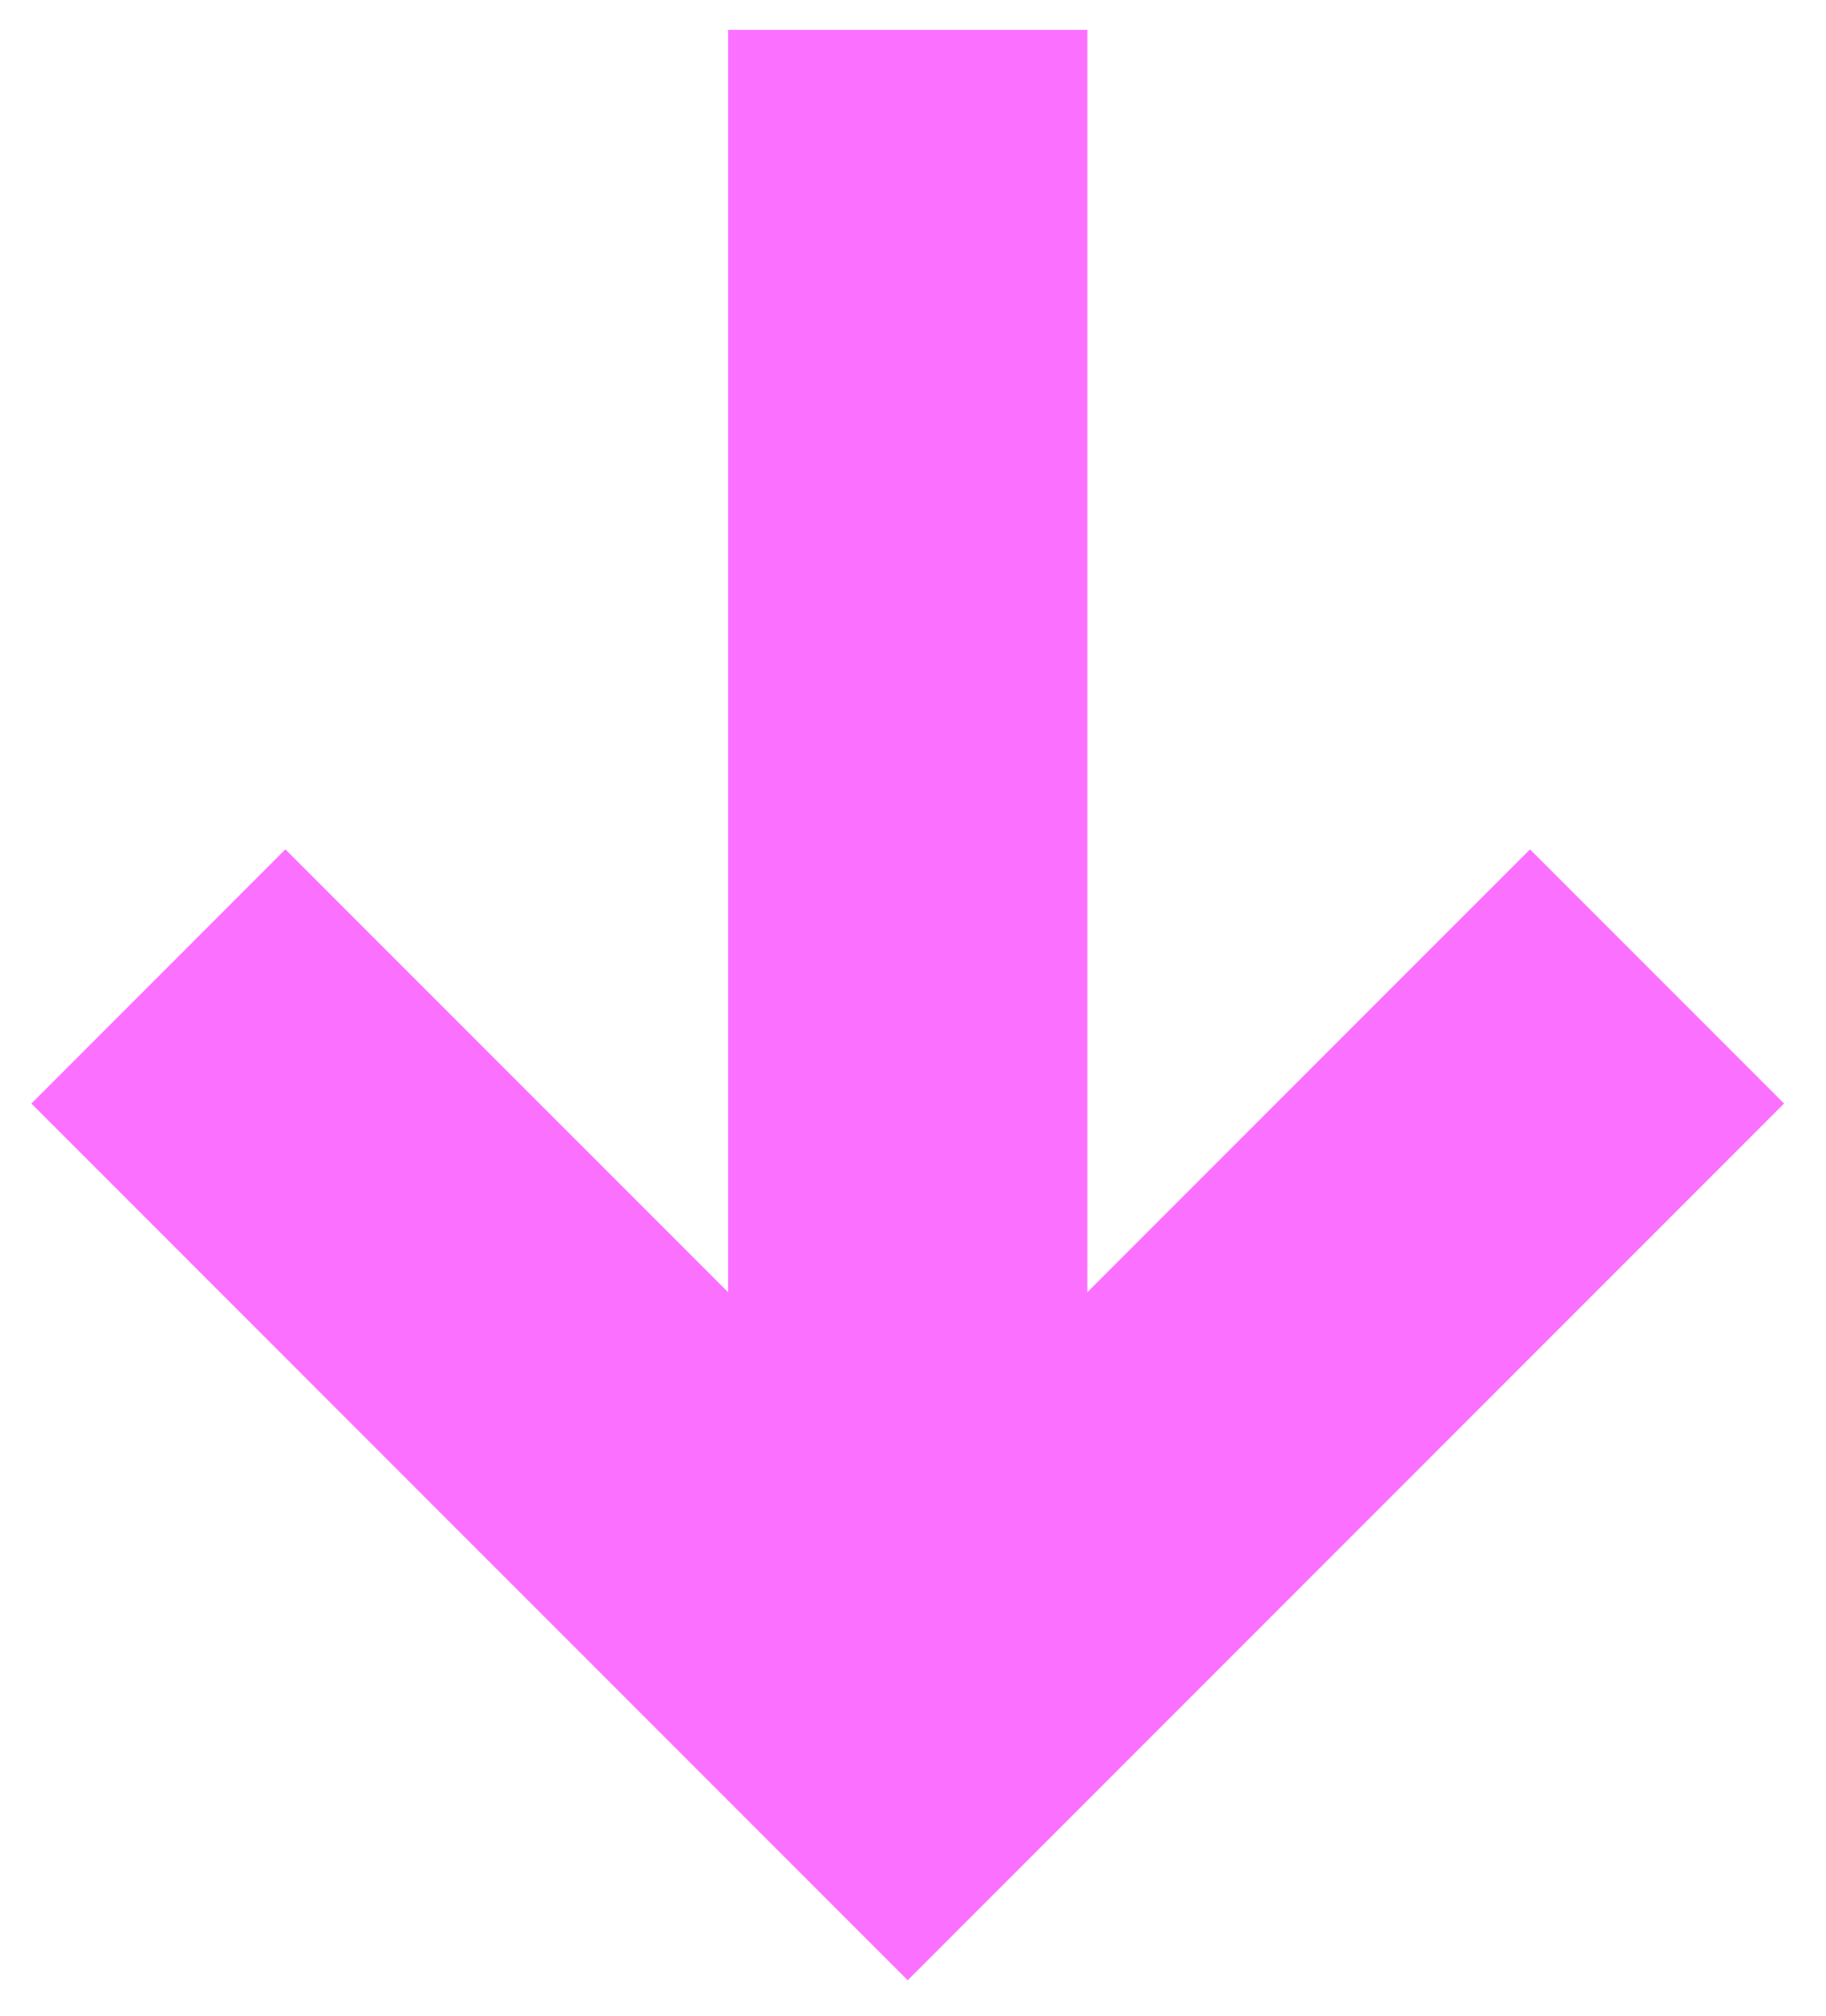 <?xml version="1.0" encoding="UTF-8"?> <svg xmlns="http://www.w3.org/2000/svg" width="29" height="32" viewBox="0 0 29 32" fill="none"><path d="M11.563 20.514L11.563 0.474L17.269 0.474L17.269 20.514L24.299 13.484L28.334 17.519L14.416 31.437L0.498 17.519L4.532 13.484L11.563 20.514Z" fill="#FC70FF"></path></svg> 